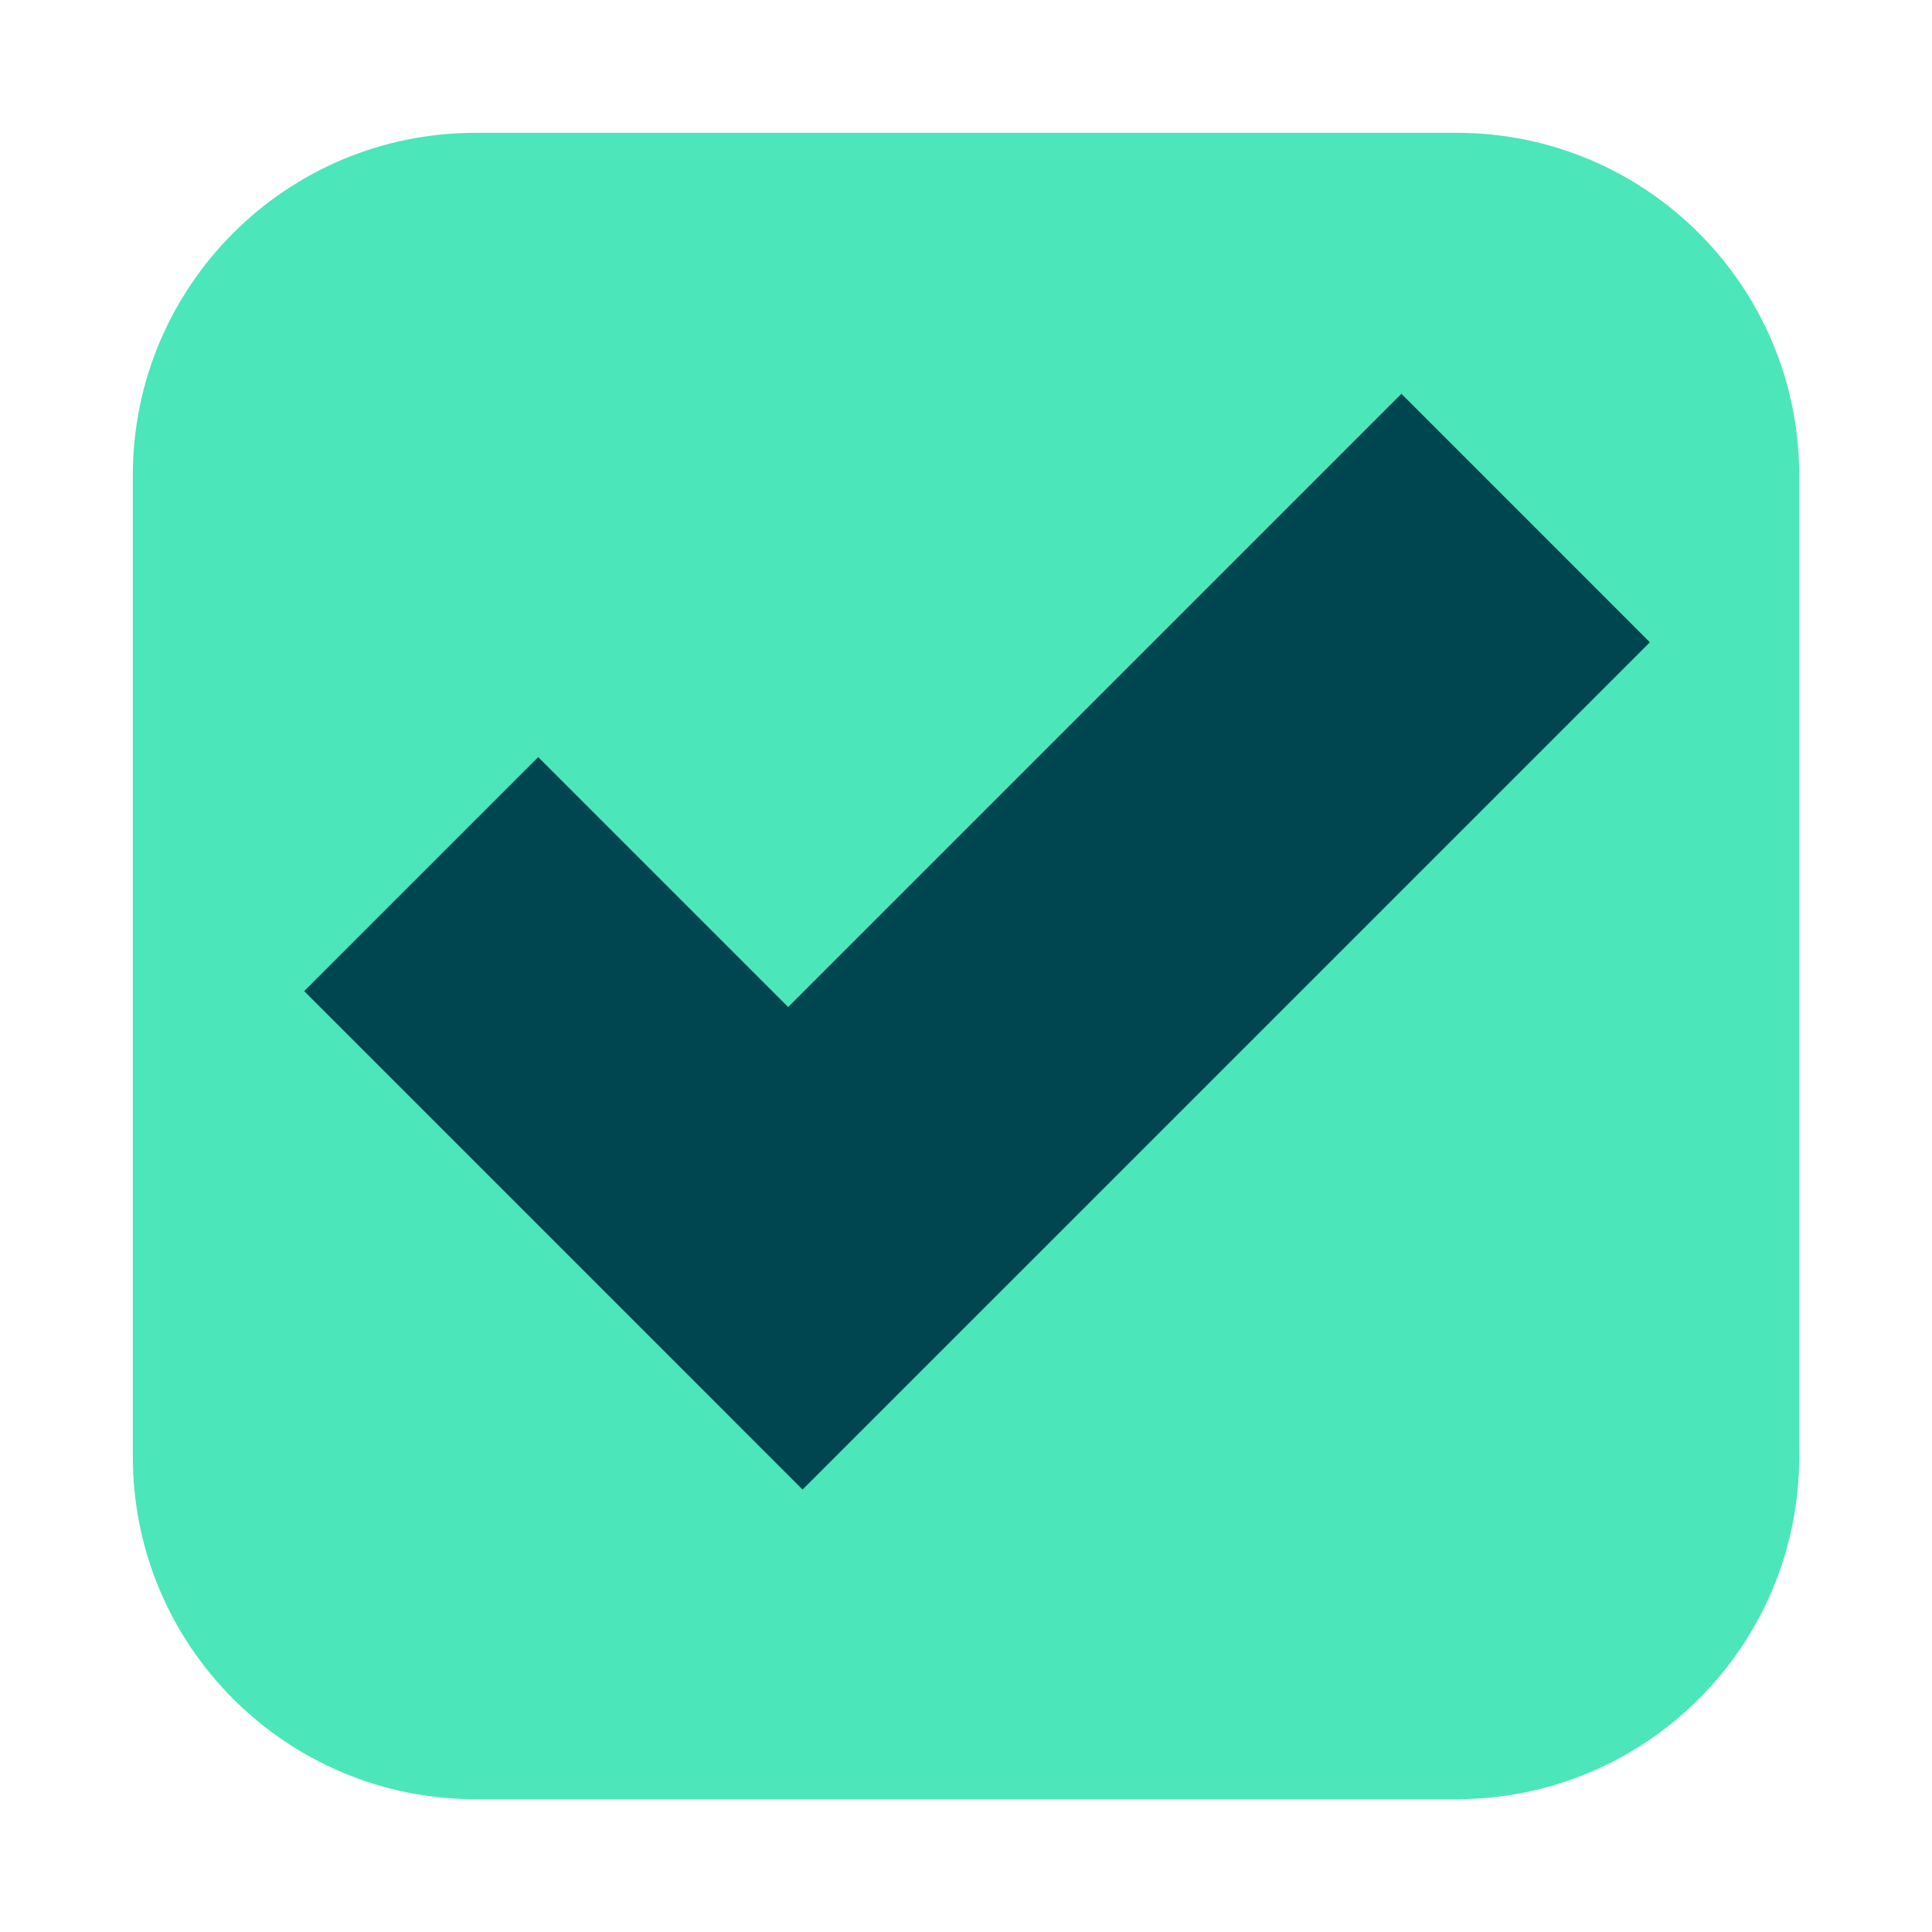<?xml version="1.0" encoding="utf-8"?>
<!-- Generator: Adobe Illustrator 27.7.0, SVG Export Plug-In . SVG Version: 6.00 Build 0)  -->
<svg version="1.1" id="Alt" xmlns="http://www.w3.org/2000/svg" xmlns:xlink="http://www.w3.org/1999/xlink" x="0px" y="0px"
	 viewBox="0 0 160 160" style="enable-background:new 0 0 160 160;" xml:space="preserve">
<style type="text/css">
	.st0{fill:#4BE6B9;}
	.st1{fill:#004650;}
</style>
<g>
	<g>
		<path class="st0" d="M39.364,11C23.699,11,11,23.699,11,39.363V120.637C11,136.301,23.699,149,39.364,149h81.273
			C136.302,149,149,136.301,149,120.637V39.363C149,23.699,136.302,11,120.637,11H39.364z"/>
	</g>
	<polygon class="st1" points="136.634,53.191 116.057,32.613 65.272,83.397 44.572,62.698 25.189,82.08 
		66.466,123.358 82.646,107.178 82.646,107.179 	"/>
</g>
</svg>
